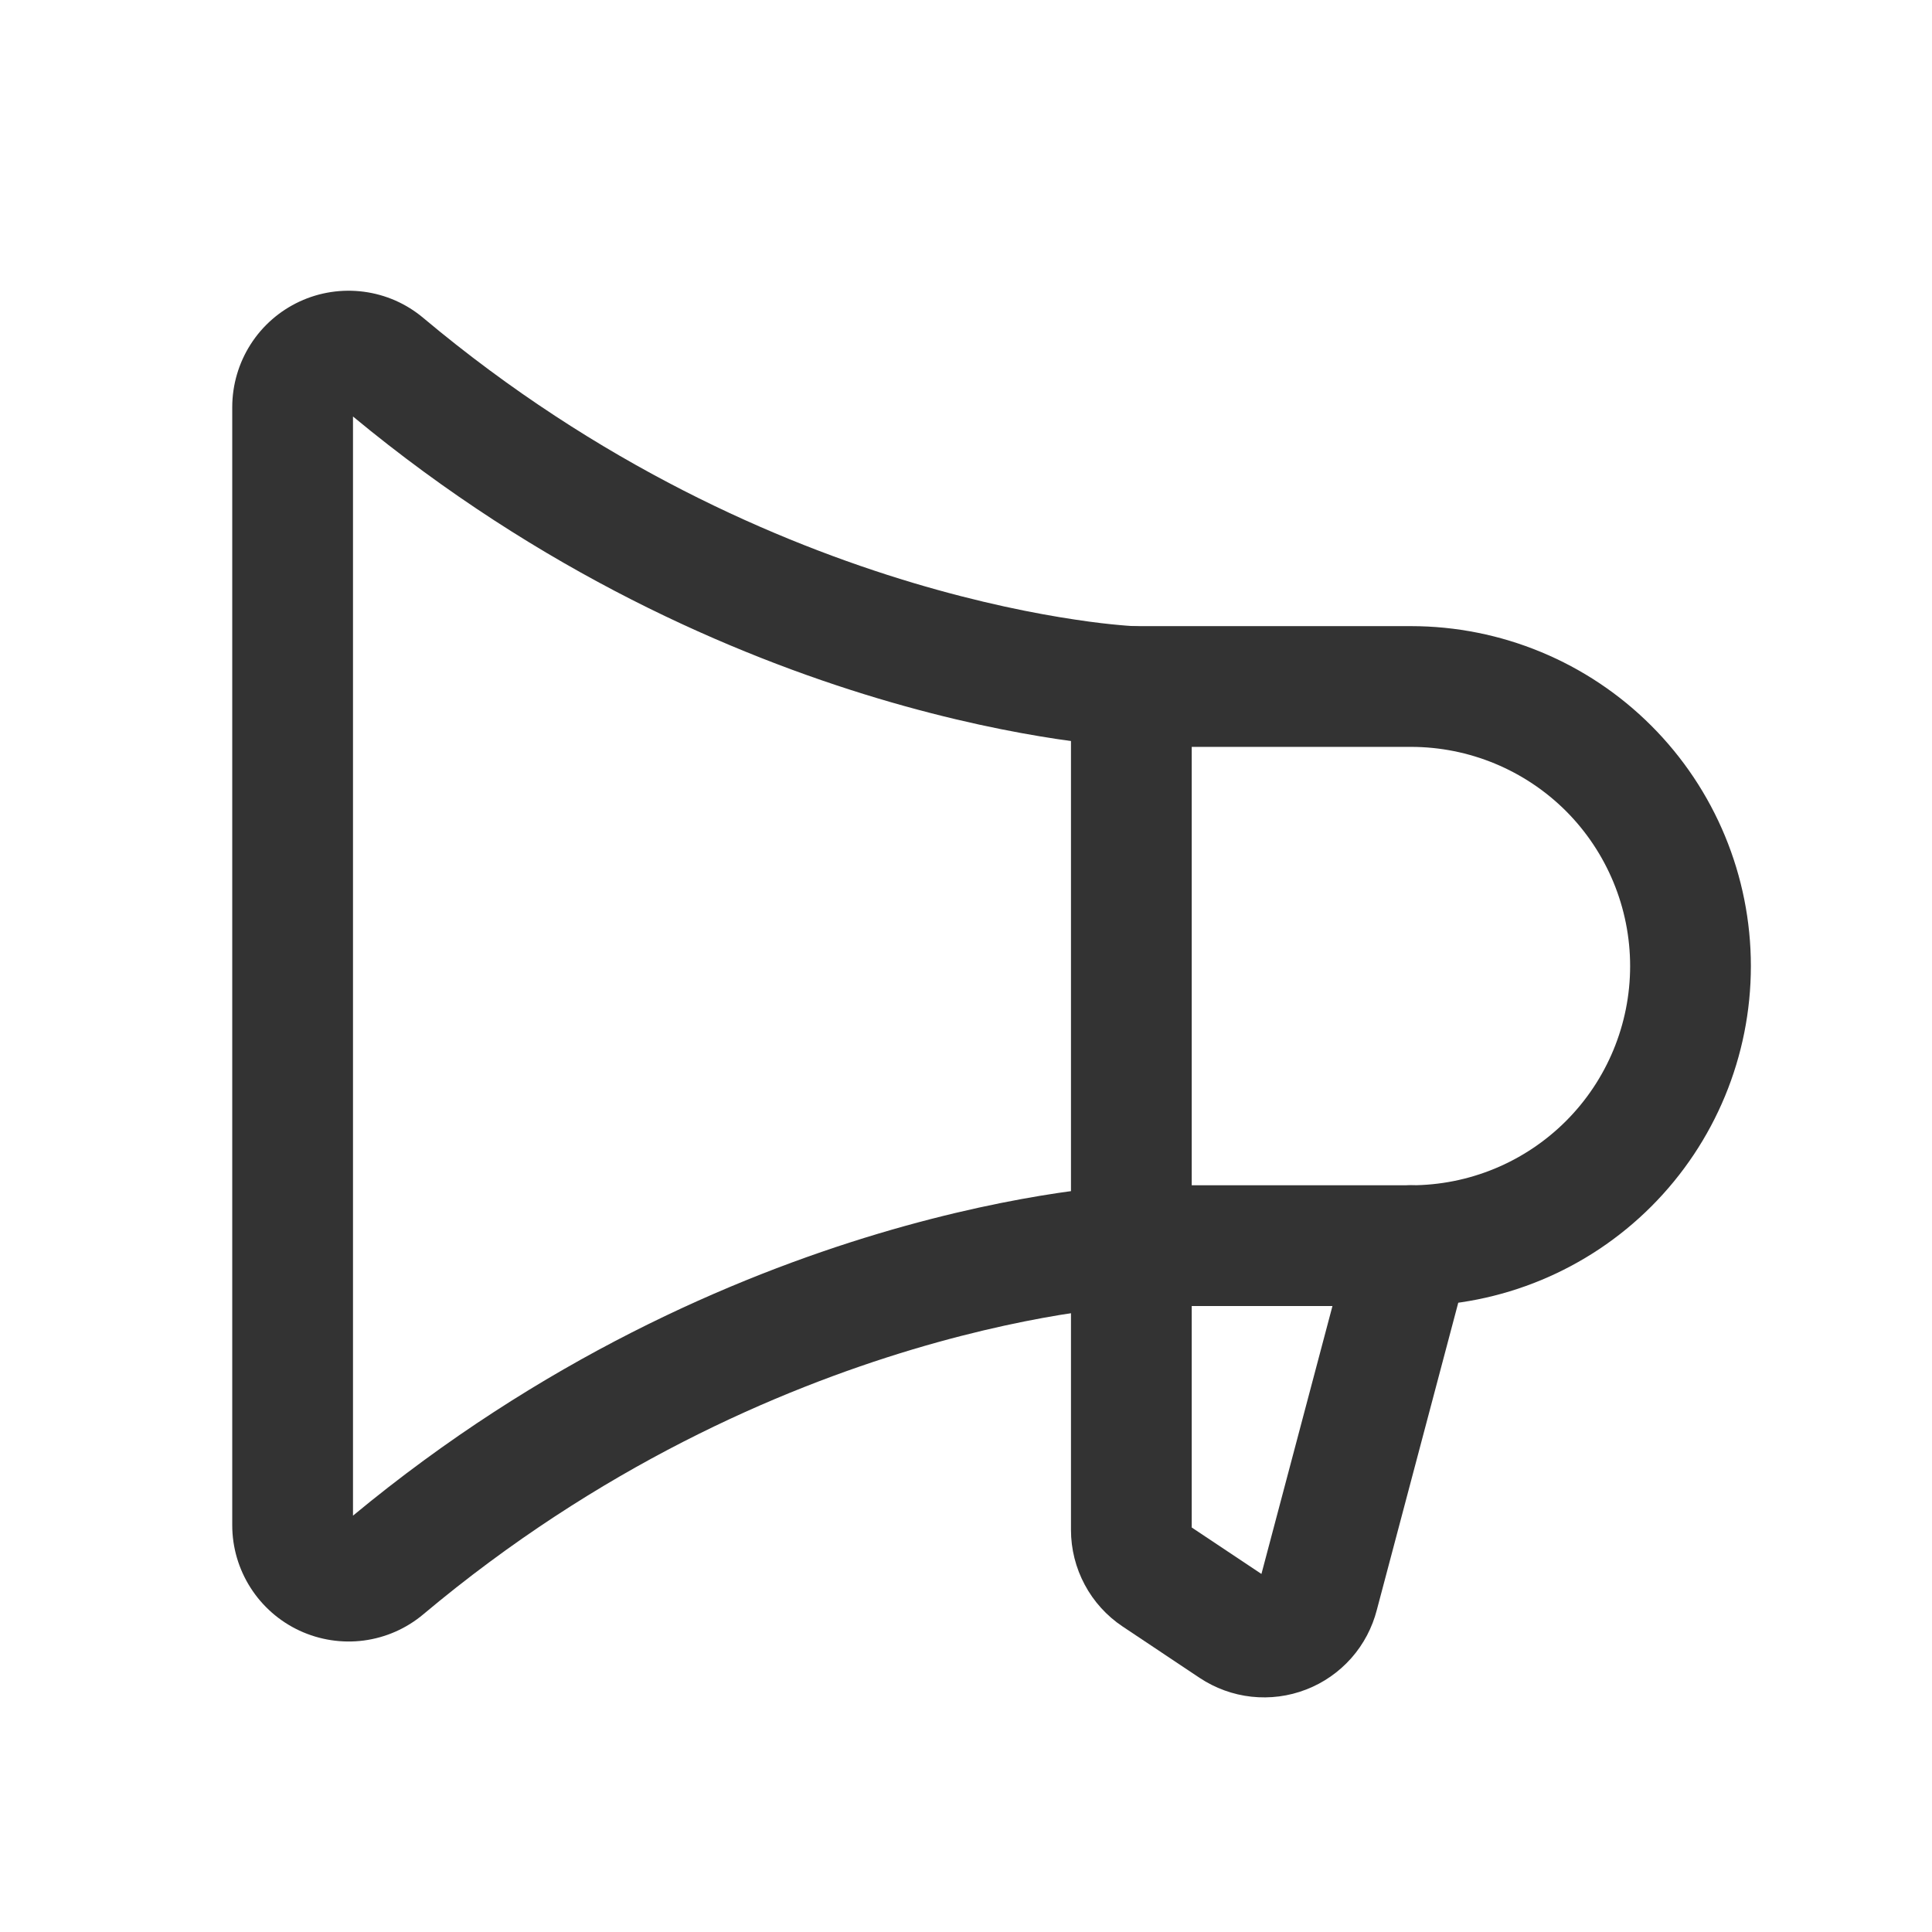 <svg width="24" height="24" viewBox="0 0 24 24" fill="none" xmlns="http://www.w3.org/2000/svg">
<path fill-rule="evenodd" clip-rule="evenodd" d="M14.054 7.778C14.468 7.778 14.804 8.114 14.804 8.528V18.975L15.67 19.552L16.802 15.282C16.908 14.881 17.319 14.643 17.719 14.749C18.12 14.855 18.358 15.266 18.252 15.666L17.104 19.997C17.047 20.219 16.939 20.425 16.787 20.597C16.634 20.77 16.441 20.905 16.225 20.988C16.009 21.072 15.776 21.102 15.546 21.077C15.316 21.052 15.095 20.971 14.902 20.843C14.902 20.843 14.902 20.843 14.902 20.843L13.947 20.206C13.75 20.075 13.587 19.896 13.475 19.686C13.363 19.477 13.304 19.243 13.304 19.005L13.304 8.528C13.304 8.114 13.64 7.778 14.054 7.778Z" fill="#333333"/>
<path fill-rule="evenodd" clip-rule="evenodd" d="M3.721 3.746C3.97 3.63 4.248 3.588 4.52 3.624C4.793 3.66 5.049 3.773 5.259 3.95C7.44 5.779 9.662 6.737 11.337 7.239C12.174 7.489 12.872 7.625 13.356 7.697C13.598 7.734 13.786 7.754 13.91 7.765C13.973 7.771 14.019 7.774 14.048 7.776L14.073 7.778H17.527C18.647 7.778 19.721 8.223 20.513 9.015C21.305 9.807 21.75 10.881 21.75 12.001C21.75 13.121 21.305 14.195 20.513 14.987C19.721 15.779 18.647 16.224 17.527 16.224H14.073L14.048 16.225C14.019 16.227 13.973 16.231 13.91 16.236C13.786 16.248 13.598 16.268 13.356 16.305C12.872 16.377 12.174 16.513 11.337 16.763C9.662 17.265 7.44 18.223 5.259 20.053C5.049 20.23 4.792 20.343 4.52 20.379C4.247 20.415 3.97 20.372 3.72 20.256C3.471 20.14 3.26 19.955 3.112 19.723C2.964 19.491 2.885 19.222 2.885 18.947V5.054C2.886 4.779 2.965 4.51 3.113 4.278C3.261 4.046 3.472 3.862 3.721 3.746ZM14.054 15.474L14.024 14.724C14.034 14.724 14.044 14.724 14.054 14.724H17.527C18.249 14.724 18.942 14.437 19.453 13.926C19.963 13.416 20.25 12.723 20.25 12.001C20.25 11.279 19.963 10.586 19.453 10.075C18.942 9.565 18.249 9.278 17.527 9.278H14.054C14.044 9.278 14.034 9.278 14.024 9.277L14.054 8.528C14.024 9.277 14.025 9.277 14.024 9.277L14.021 9.277L14.017 9.277L14.002 9.276C13.989 9.276 13.973 9.275 13.952 9.273C13.91 9.271 13.85 9.266 13.774 9.259C13.623 9.245 13.405 9.222 13.133 9.181C12.588 9.099 11.82 8.949 10.907 8.676C9.103 8.136 6.725 7.112 4.385 5.174V18.828C6.725 16.89 9.103 15.866 10.907 15.326C11.82 15.053 12.588 14.903 13.133 14.821C13.405 14.78 13.623 14.756 13.774 14.742C13.85 14.736 13.91 14.731 13.952 14.728C13.973 14.727 13.989 14.726 14.002 14.726L14.017 14.725L14.021 14.725L14.023 14.725C14.023 14.725 14.024 14.724 14.054 15.474Z" fill="#333333"/>
</svg>
